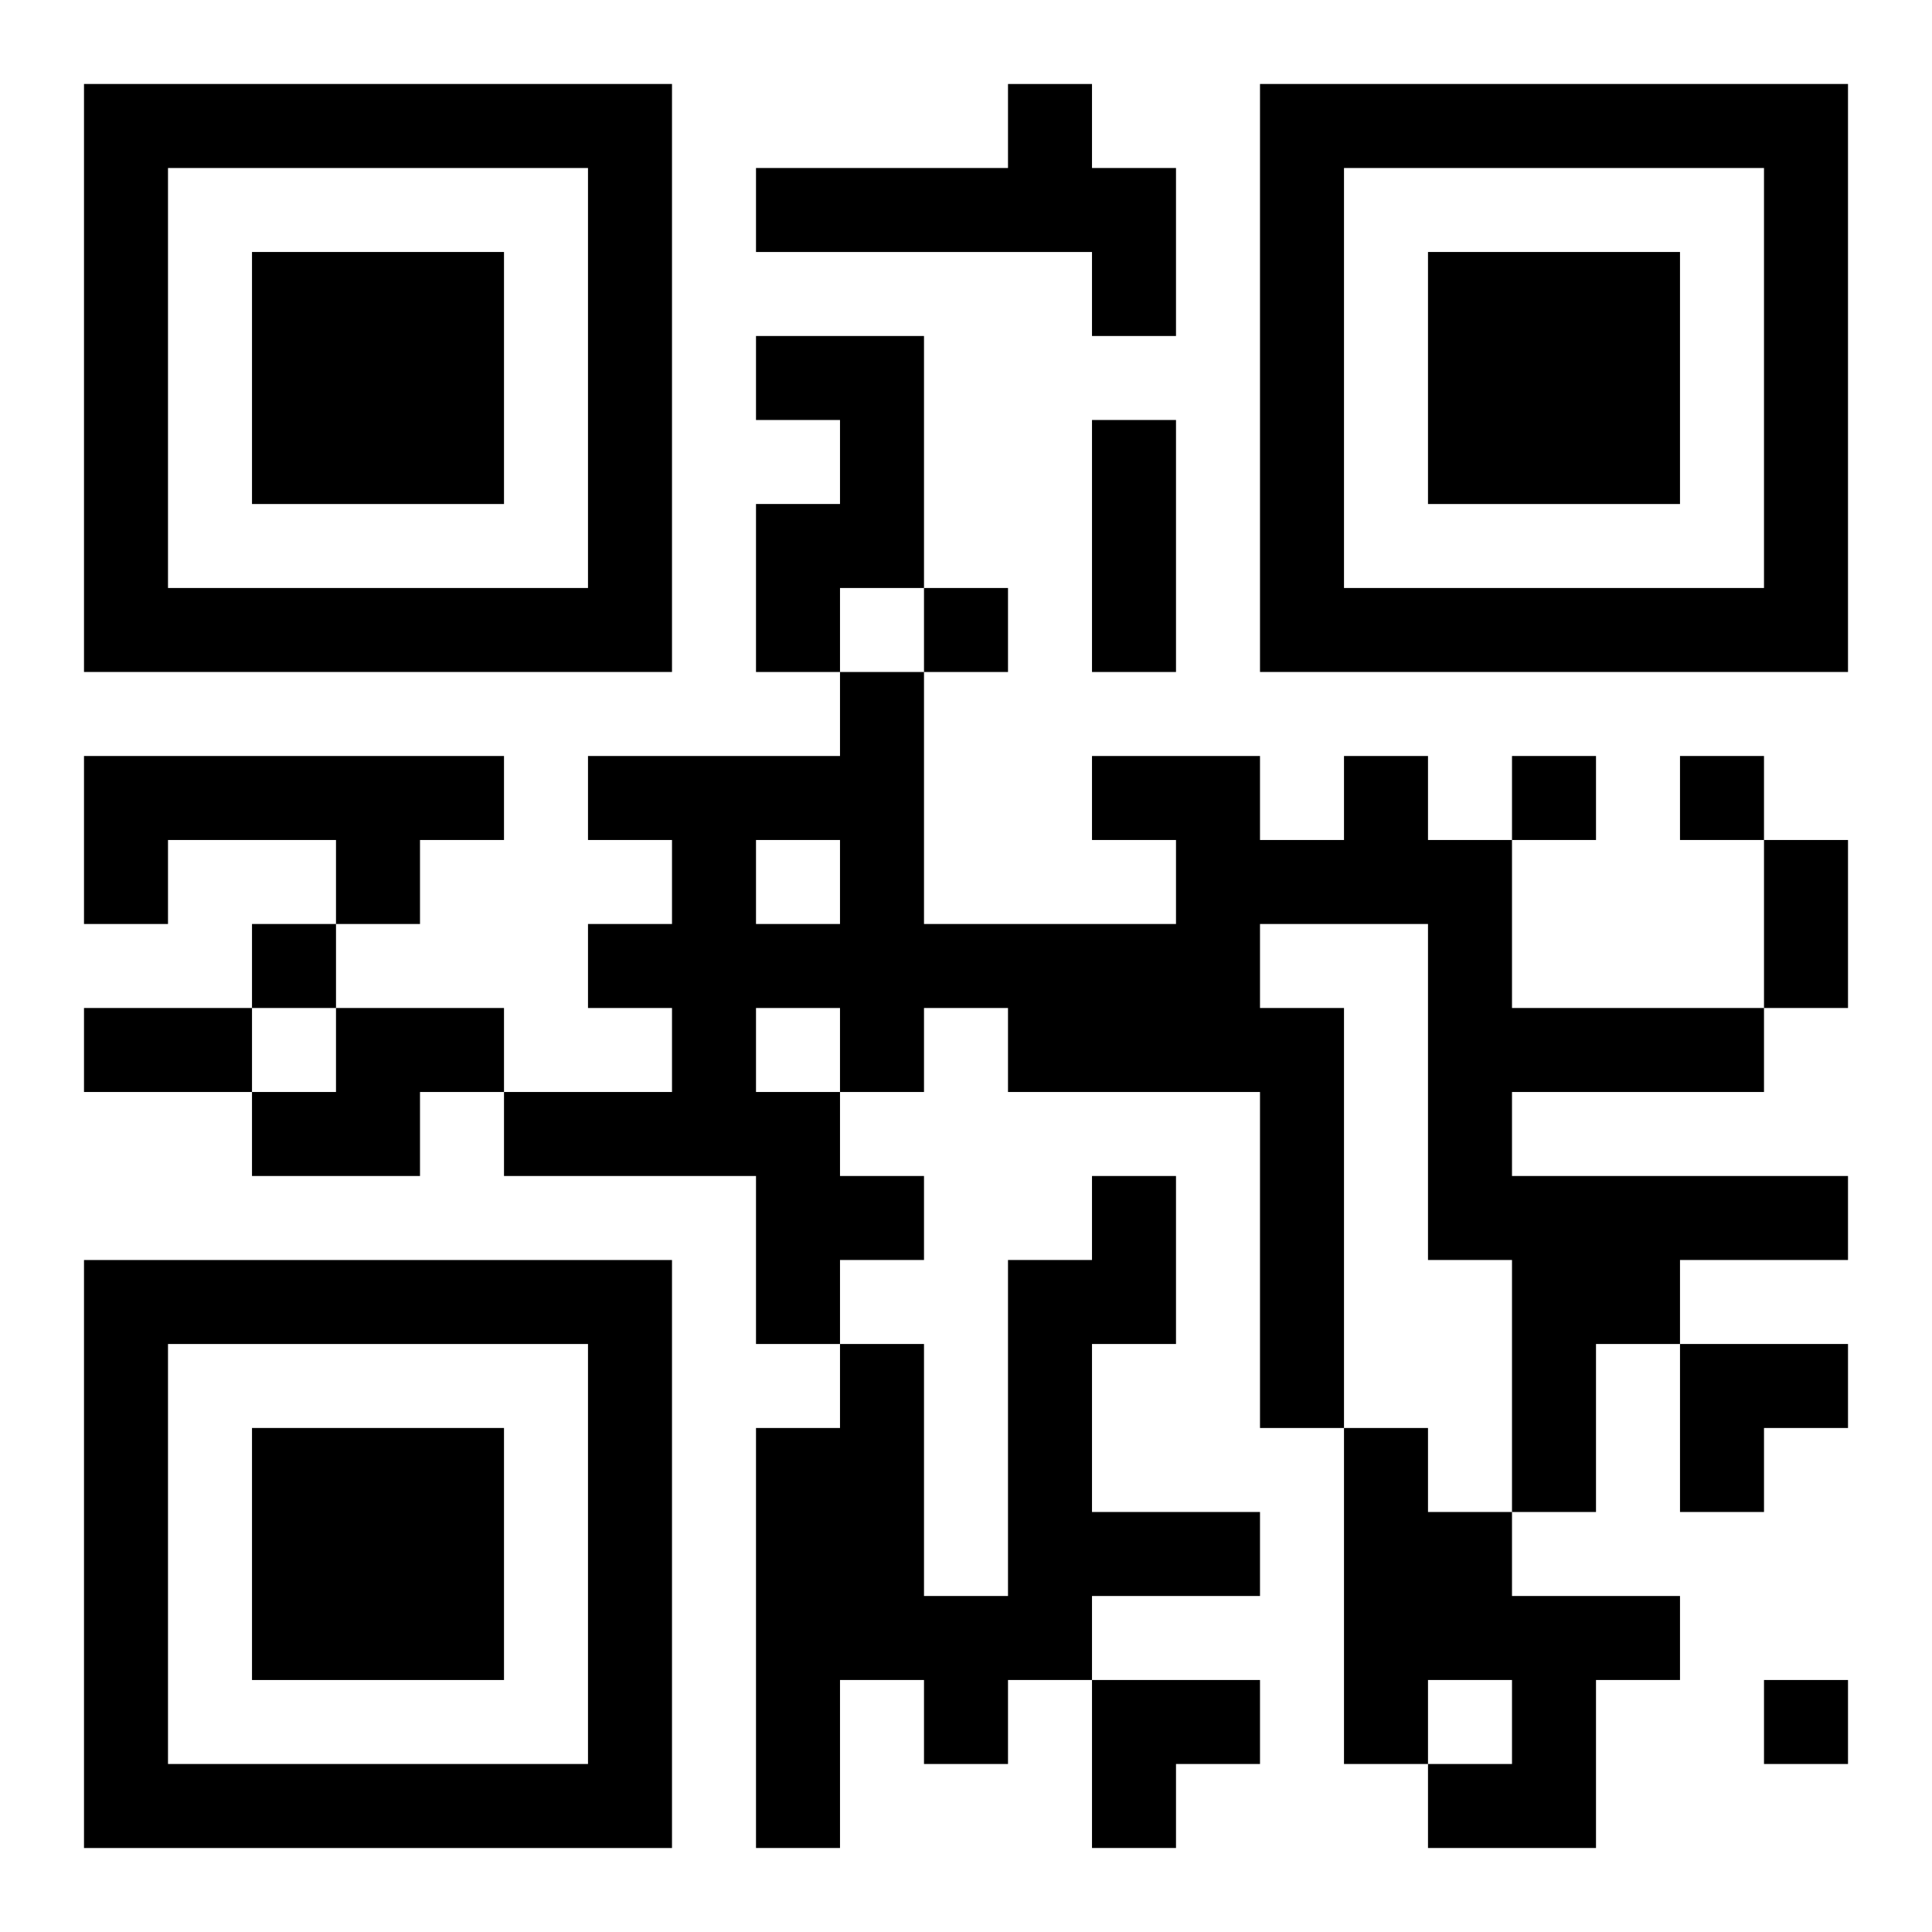 <?xml version="1.0" encoding="UTF-8"?>
<svg width="250" height="250" baseProfile="full" version="1.1" viewBox="-1 -1 23 23" xmlns="http://www.w3.org/2000/svg" xmlns:xlink="http://www.w3.org/1999/xlink"><symbol id="a"><path d="m0 7v7h7v-7h-7zm1 1h5v5h-5v-5zm1 1v3h3v-3h-3z"/></symbol><use y="-7" xlink:href="#a"/><use y="7" xlink:href="#a"/><use x="14" y="-7" xlink:href="#a"/><path d="m11 0h1v1h1v2h-1v-1h-4v-1h3v-1m-3 3h2v3h-1v1h-1v-2h1v-1h-1v-1m-8 5h5v1h-1v1h-1v-1h-2v1h-1v-2m15 0h1v1h1v2h3v1h-3v1h4v1h-2v1h-1v2h-1v-3h-1v-4h-2v1h1v5h-1v-4h-3v-1h-1v1h-1v1h1v1h-1v1h-1v-2h-3v-1h2v-1h-1v-1h1v-1h-1v-1h3v-1h1v3h3v-1h-1v-1h2v1h1v-1m-7 1v1h1v-1h-1m0 2v1h1v-1h-1m-5 0h2v1h-1v1h-2v-1h1v-1m9 2h1v2h-1v2h2v1h-2v1h-1v1h-1v-1h-1v2h-1v-5h1v-1h1v3h1v-4h1v-1m3 3h1v1h1v1h2v1h-1v2h-2v-1h1v-1h-1v1h-1v-4m-5-10v1h1v-1h-1m7 2v1h1v-1h-1m2 0v1h1v-1h-1m-17 2v1h1v-1h-1m18 9v1h1v-1h-1m-8-15h1v3h-1v-3m8 5h1v2h-1v-2m-20 2h2v1h-2v-1m19 4h2v1h-1v1h-1zm-7 4h2v1h-1v1h-1z"/></svg>

